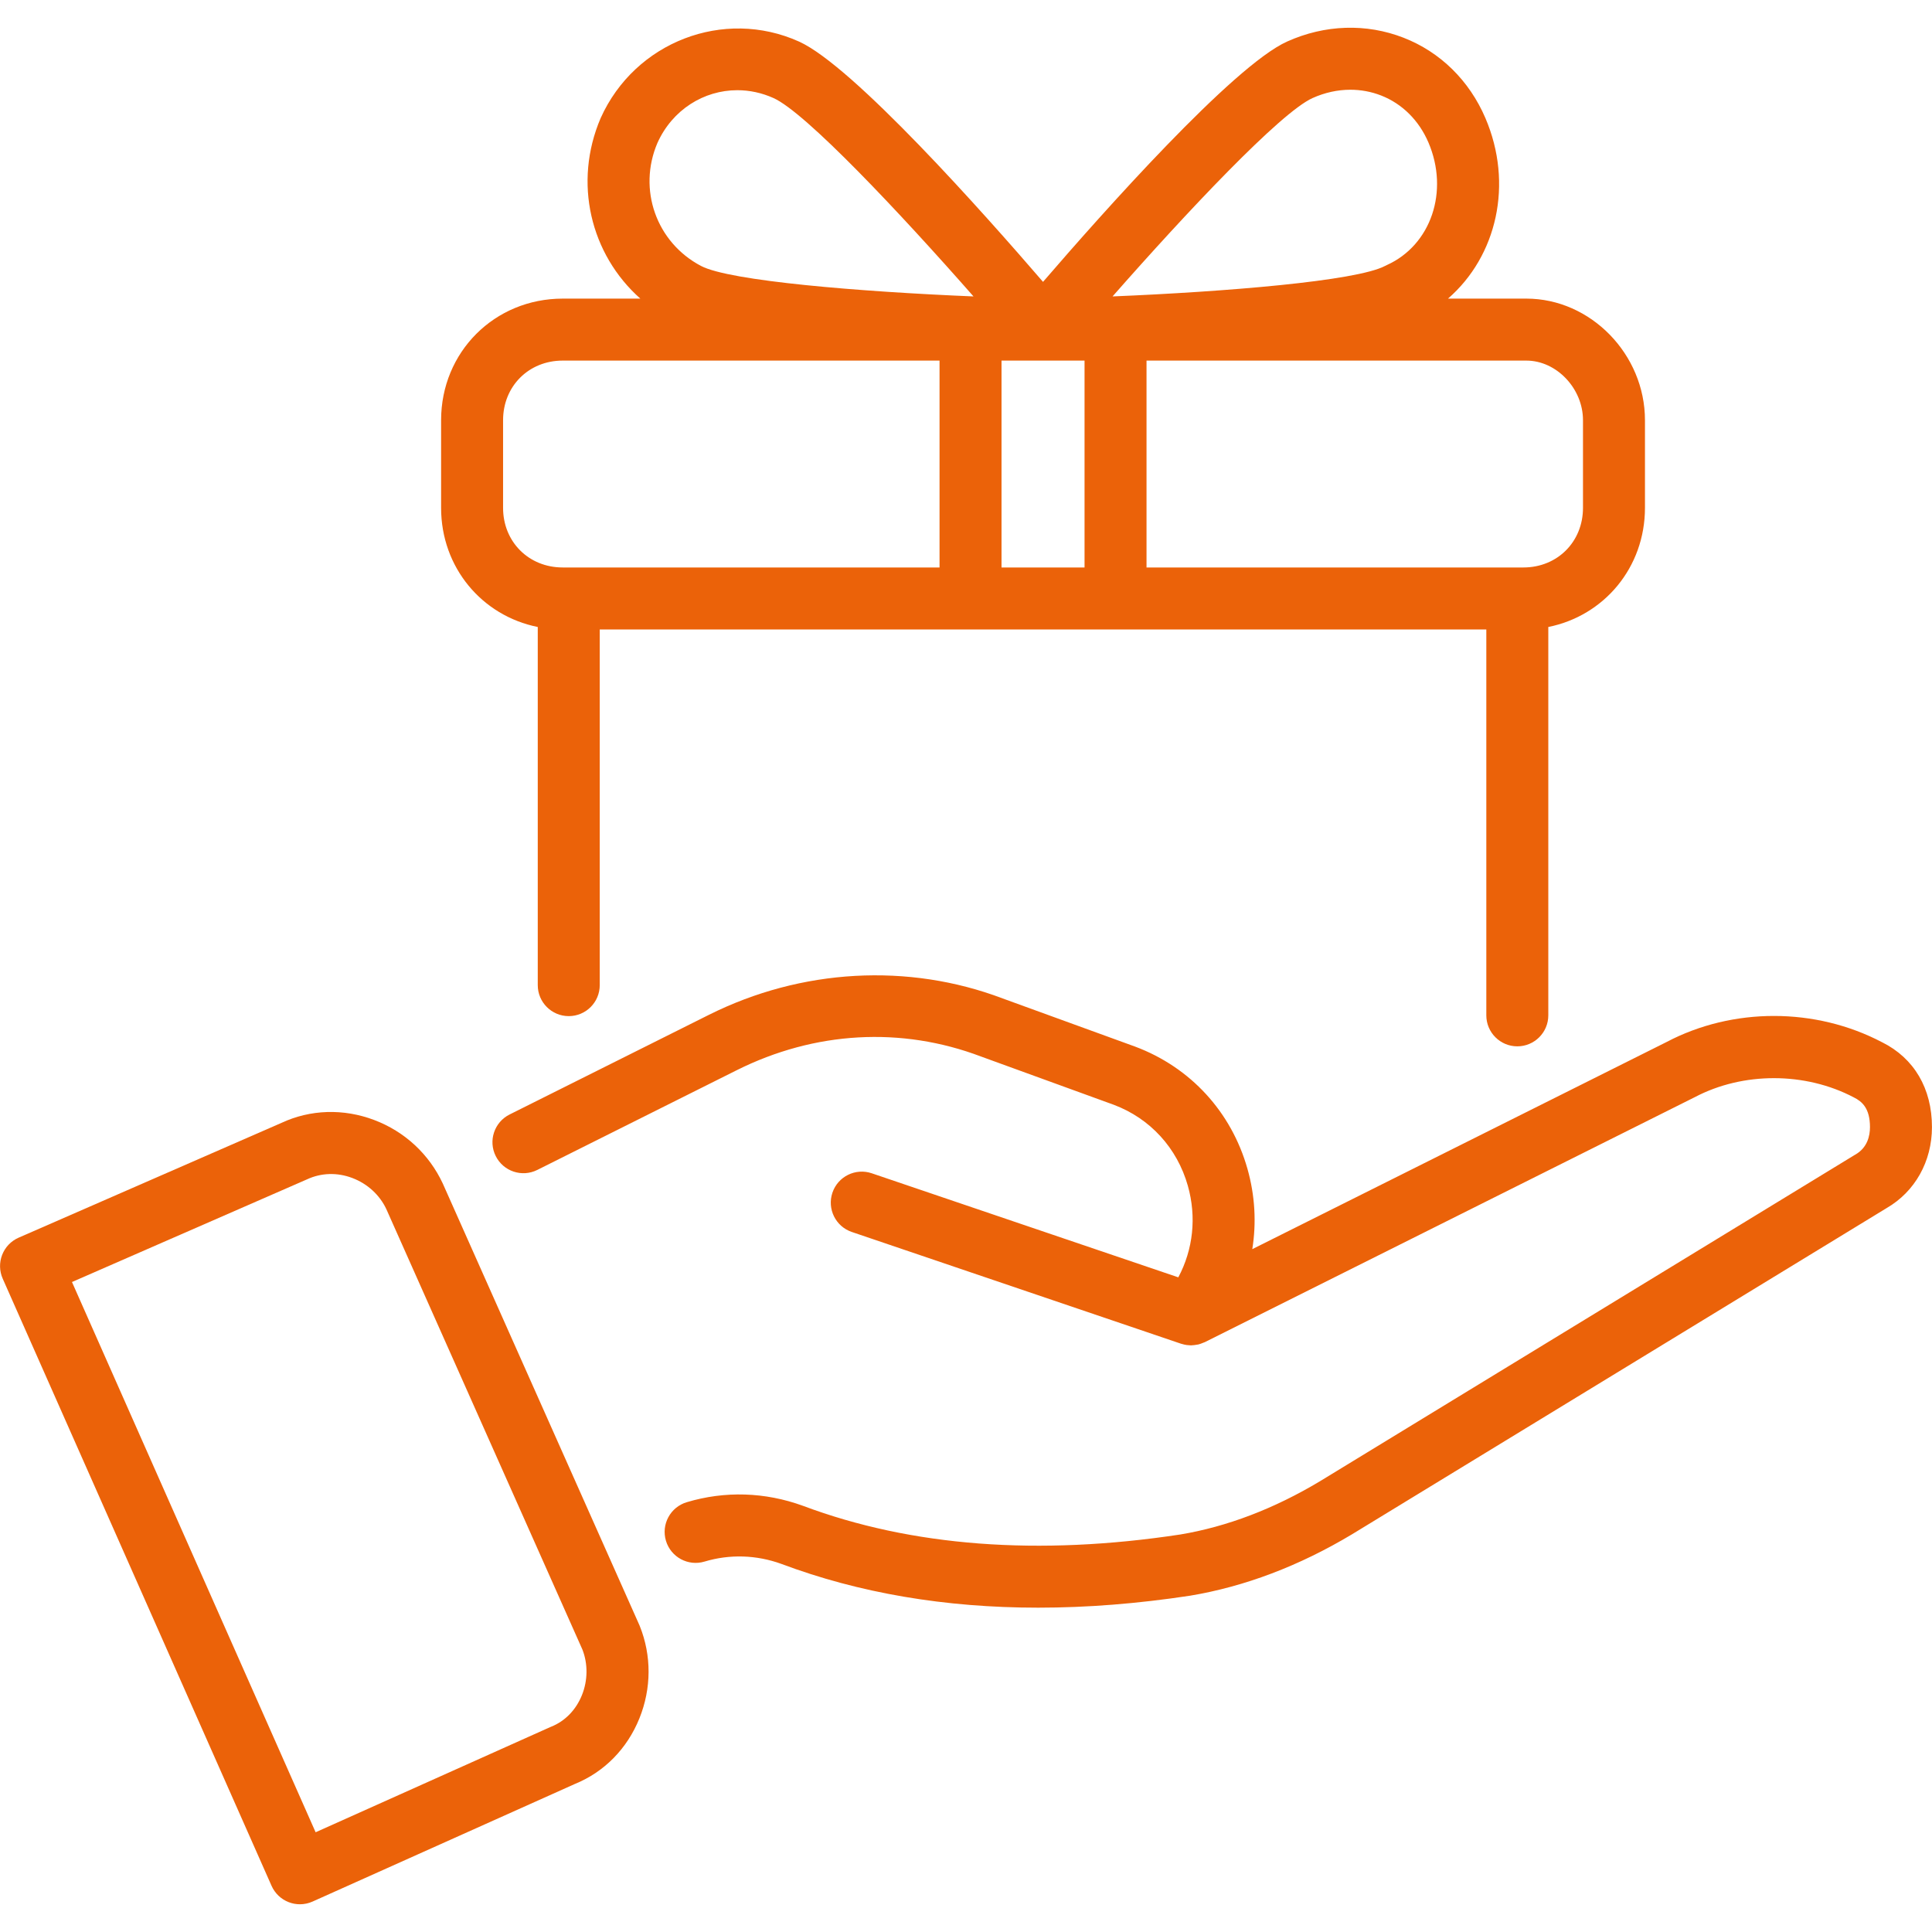 <?xml version="1.0" encoding="UTF-8"?>
<svg xmlns="http://www.w3.org/2000/svg" id="Ebene_1" version="1.1" viewBox="0 0 240.9 240.9">
  <path d="M67.053,78.179v44.657c0,2.134,1.73,3.864,3.864,3.864s3.864-1.73,3.864-3.864v-44.35h110.547v48.117c0,2.134,1.73,3.864,3.864,3.864s3.864-1.73,3.864-3.864v-48.424c6.962-1.398,12.053-7.423,12.053-14.857v-10.924c0-8.22-6.772-15.164-14.787-15.164h-9.771c6.088-5.291,8.187-14.288,4.659-22.518-2.003-4.673-5.625-8.228-10.2-10.011-4.654-1.813-9.811-1.645-14.524.476-6.738,3.032-23.094,21.449-30.432,29.965-7.338-8.516-23.693-26.933-30.431-29.965-9.37-4.217-20.449.032-24.725,9.535-3.449,8.049-1.28,16.994,4.944,22.518h-9.679c-8.503,0-15.164,6.661-15.164,15.164v10.924c0,7.434,5.091,13.459,12.053,14.857ZM124.879,70.758v-25.795h10.352v25.795h-10.352ZM197.382,52.398v10.924c0,4.239-3.197,7.436-7.436,7.436h-46.987v-25.795h47.364c3.76,0,7.059,3.475,7.059,7.436ZM163.659,12.228c1.535-.691,3.138-1.038,4.719-1.038,1.308,0,2.602.238,3.827.716,2.627,1.024,4.723,3.103,5.902,5.854,2.611,6.092.331,12.809-5.191,15.294-.072.033-.144.067-.214.105-3.592,1.891-19.896,3.218-33.978,3.802,9.205-10.475,20.932-22.932,24.934-24.732ZM81.974,17.824c1.867-4.15,5.796-6.577,9.962-6.577,1.503,0,3.037.316,4.516.982,4.002,1.8,15.729,14.257,24.933,24.732-14.082-.584-30.385-1.911-33.978-3.802-5.584-2.939-7.908-9.559-5.433-15.335ZM62.728,52.398c0-4.239,3.197-7.436,7.436-7.436h46.987v25.795h-46.987c-4.239,0-7.436-3.197-7.436-7.436v-10.924Z" fill="#eb6209"></path>
  <path d="M234.687,129.964c-8.313-4.375-18.641-4.375-26.882-.037l-51.657,25.828c.523-3.272.342-6.67-.6-10.004-2.008-7.106-7.099-12.659-14.001-15.247l-16.524-6.008c-11.759-4.462-25.109-3.717-36.623,2.04l-24.86,12.43c-1.908.954-2.683,3.275-1.728,5.184s3.275,2.683,5.184,1.728l24.86-12.431c9.729-4.865,20.535-5.478,30.475-1.708l16.538,6.013c4.54,1.703,7.908,5.384,9.242,10.099,1.104,3.906.663,7.944-1.189,11.419l-38.225-12.975c-2.02-.685-4.215.397-4.901,2.417-.686,2.022.396,4.215,2.417,4.902l41.058,13.937s.009.002.014.003c.025.008.051.011.076.019.197.061.396.108.596.137.079.011.158.013.237.019.106.009.213.026.319.026.035,0,.068-.011.103-.012.189-.005.376-.031.564-.064.084-.015.169-.021.251-.041.202-.05.4-.125.597-.21.062-.026.127-.042.188-.071.008-.004.017-.005.025-.01l61.093-30.547c6-3.158,13.754-3.159,19.826.037.992.496,2.007,1.324,2.007,3.7,0,1.088-.316,2.566-1.819,3.425-.032.018-.064.037-.096.056l-66.646,40.667c-5.735,3.441-11.617,5.681-17.427,6.65-17.712,2.694-33.536,1.495-47.065-3.578-4.725-1.719-9.733-1.873-14.485-.446-2.044.613-3.204,2.767-2.591,4.811.613,2.043,2.765,3.206,4.812,2.591,3.147-.943,6.475-.838,9.586.293,9.685,3.633,20.397,5.456,32.018,5.455,6.071,0,12.392-.497,18.942-1.494,6.824-1.138,13.616-3.712,20.211-7.669l66.628-40.656c3.546-2.051,5.661-5.824,5.661-10.104,0-4.819-2.23-8.589-6.208-10.576Z" fill="#eb6209"></path>
  <path d="M79.721,202.626l-24.512-55.057c-1.709-3.662-4.74-6.473-8.534-7.911-3.85-1.461-7.993-1.321-11.581.354l-32.771,14.313c-.942.412-1.682,1.182-2.054,2.141-.373.958-.349,2.025.067,2.965l33.524,75.711c.417.941,1.19,1.675,2.15,2.043.446.172.915.257,1.384.257.54,0,1.079-.113,1.581-.338l32.706-14.662c3.662-1.49,6.518-4.392,8.047-8.182,1.506-3.732,1.524-7.815.051-11.497-.018-.046-.037-.092-.058-.137ZM72.56,211.369c-.744,1.844-2.105,3.241-3.831,3.931-.049.02-.098.04-.146.061l-29.228,13.103-30.38-68.61,29.299-12.798c1.766-.825,3.775-.887,5.659-.172,1.902.722,3.419,2.125,4.244,3.892l24.45,54.919c.694,1.783.67,3.847-.067,5.675Z" fill="#eb6209"></path>
</svg>
